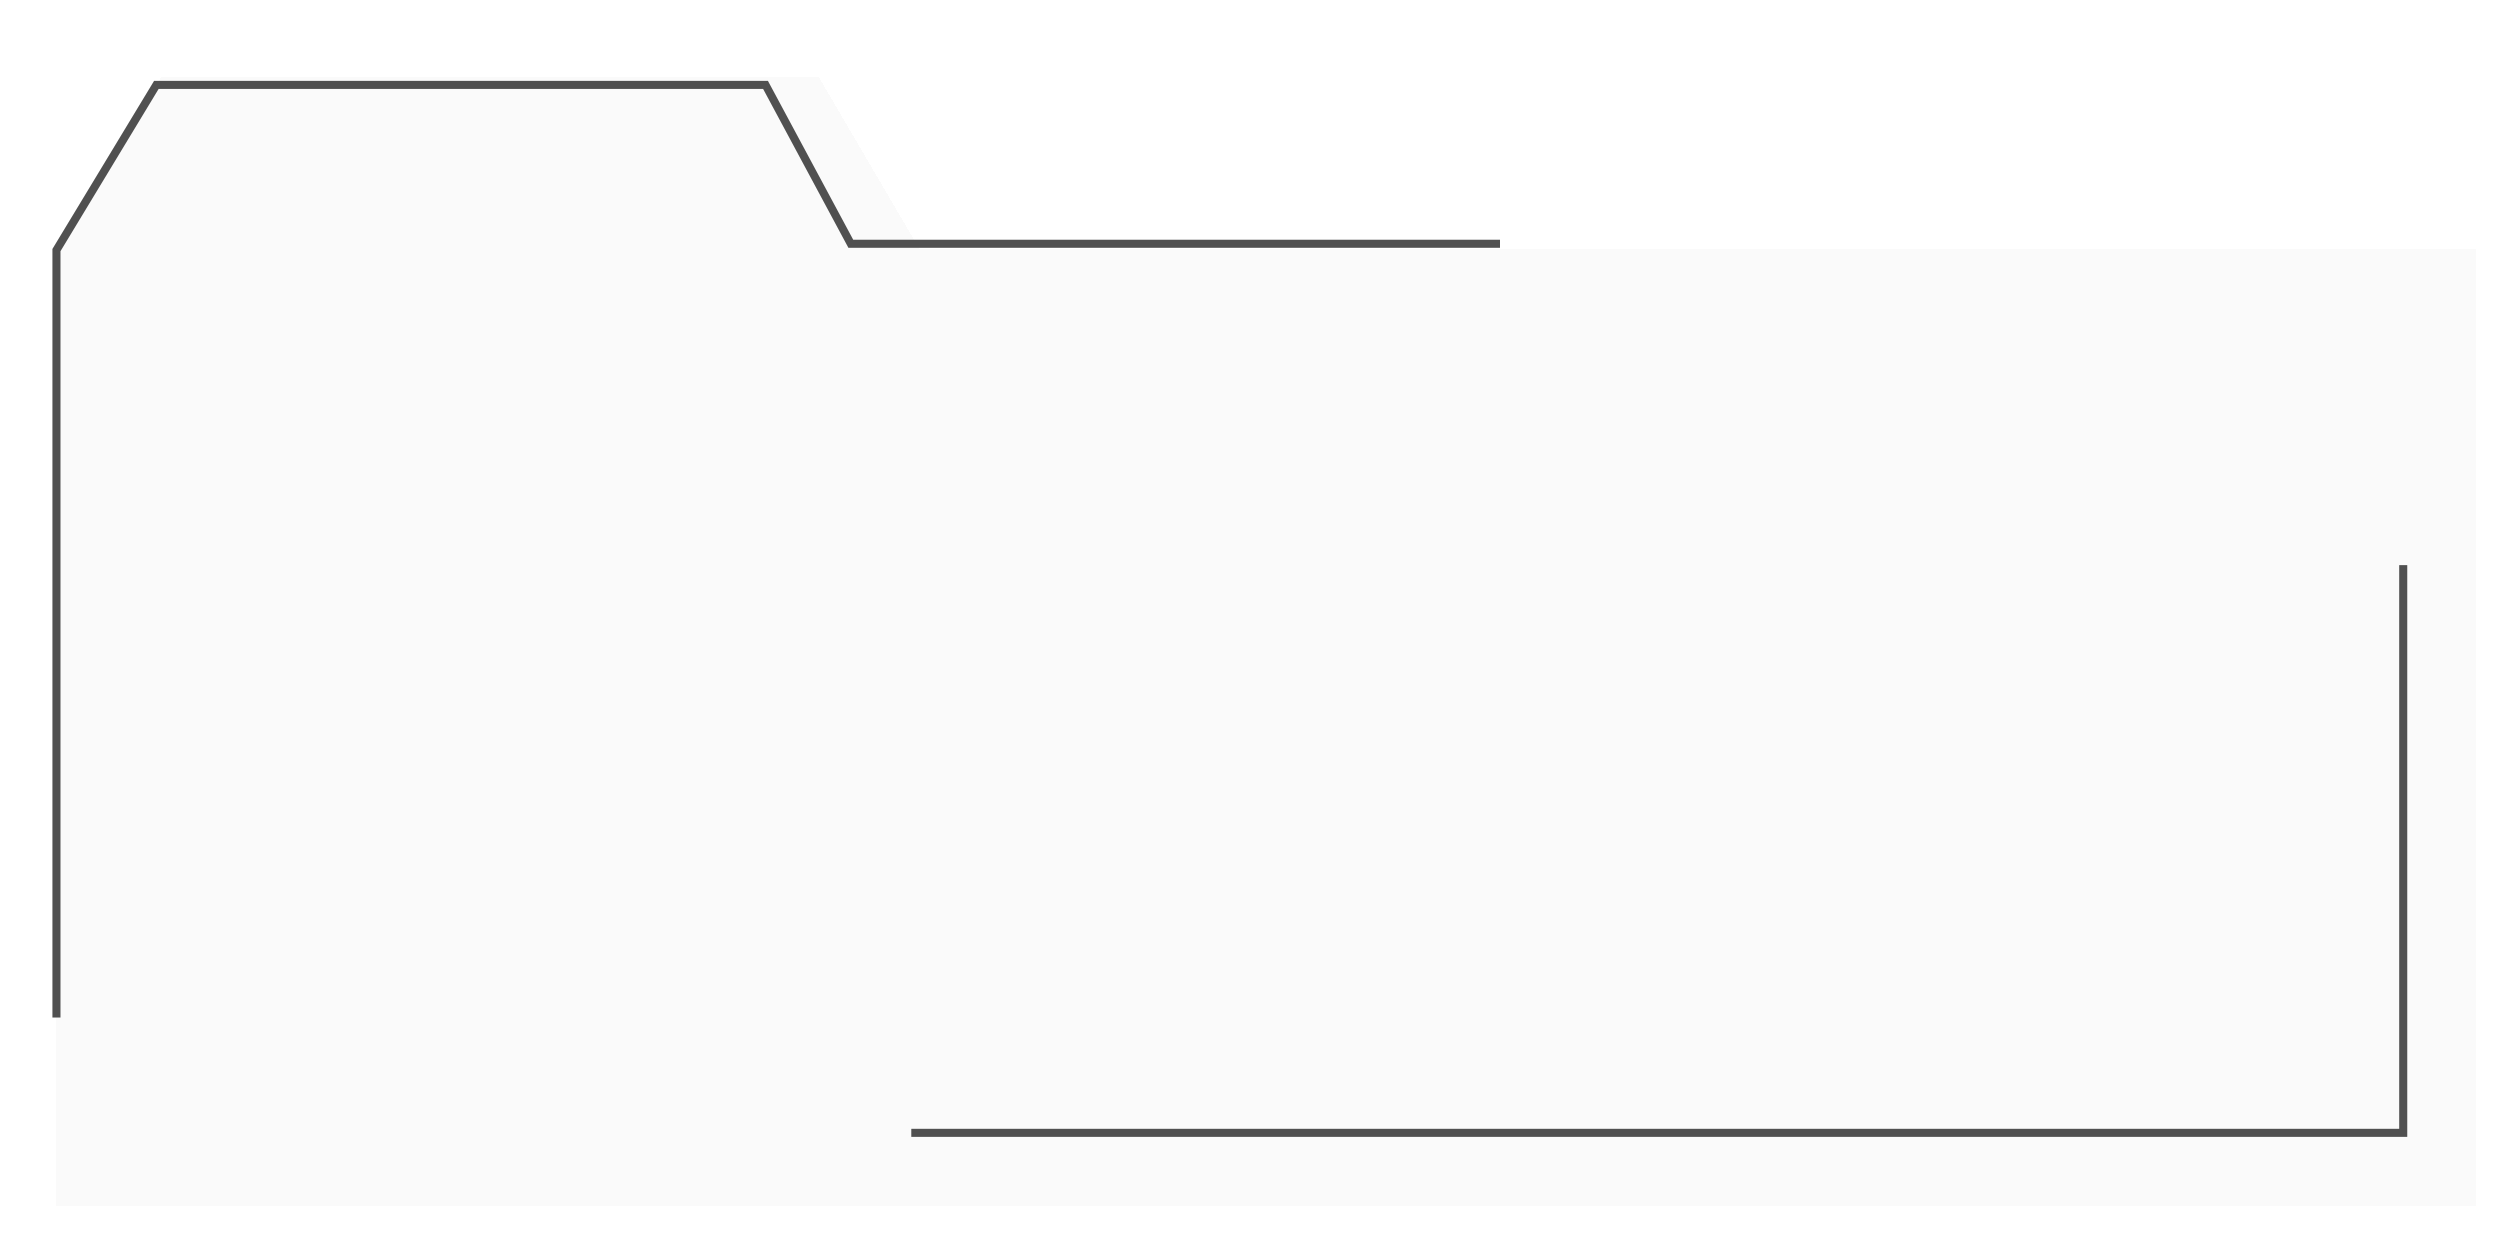 <svg width="270" height="135" viewBox="0 0 310 150" fill="none" xmlns="http://www.w3.org/2000/svg">
<g clip-path="url(#clip0_307_1010)">
<g filter="url(#filter0_bdf_307_1010)">
<path fill-rule="evenodd" clip-rule="evenodd" d="M97.5 3H16L3 24.356V143H303V24.356L110 24.356L97.5 3Z" fill="#F4F4F4" fill-opacity="0.4" shape-rendering="crispEdges"/>
</g>
<path d="M7 123.678V28.51L19.387 8.028H94.924L105.5 27.727H186" stroke="#505050"/>
<path d="M298 67.576V137.972H113" stroke="#505050"/>
</g>
<defs>
<filter id="filter0_bdf_307_1010" x="-1" y="-1" width="312" height="152" filterUnits="userSpaceOnUse" color-interpolation-filters="sRGB">
<feFlood flood-opacity="0" result="BackgroundImageFix"/>
<feGaussianBlur in="BackgroundImageFix" stdDeviation="2"/>
<feComposite in2="SourceAlpha" operator="in" result="effect1_backgroundBlur_307_1010"/>
<feColorMatrix in="SourceAlpha" type="matrix" values="0 0 0 0 0 0 0 0 0 0 0 0 0 0 0 0 0 0 127 0" result="hardAlpha"/>
<feOffset dx="4" dy="4"/>
<feGaussianBlur stdDeviation="2"/>
<feComposite in2="hardAlpha" operator="out"/>
<feColorMatrix type="matrix" values="0 0 0 0 0.871 0 0 0 0 0.366 0 0 0 0 0 0 0 0 0.25 0"/>
<feBlend mode="normal" in2="effect1_backgroundBlur_307_1010" result="effect2_dropShadow_307_1010"/>
<feBlend mode="normal" in="SourceGraphic" in2="effect2_dropShadow_307_1010" result="shape"/>
<feGaussianBlur stdDeviation="2" result="effect3_foregroundBlur_307_1010"/>
</filter>
<clipPath id="clip0_307_1010">
<rect width="310" height="150" fill="white"/>
</clipPath>
</defs>
</svg>
